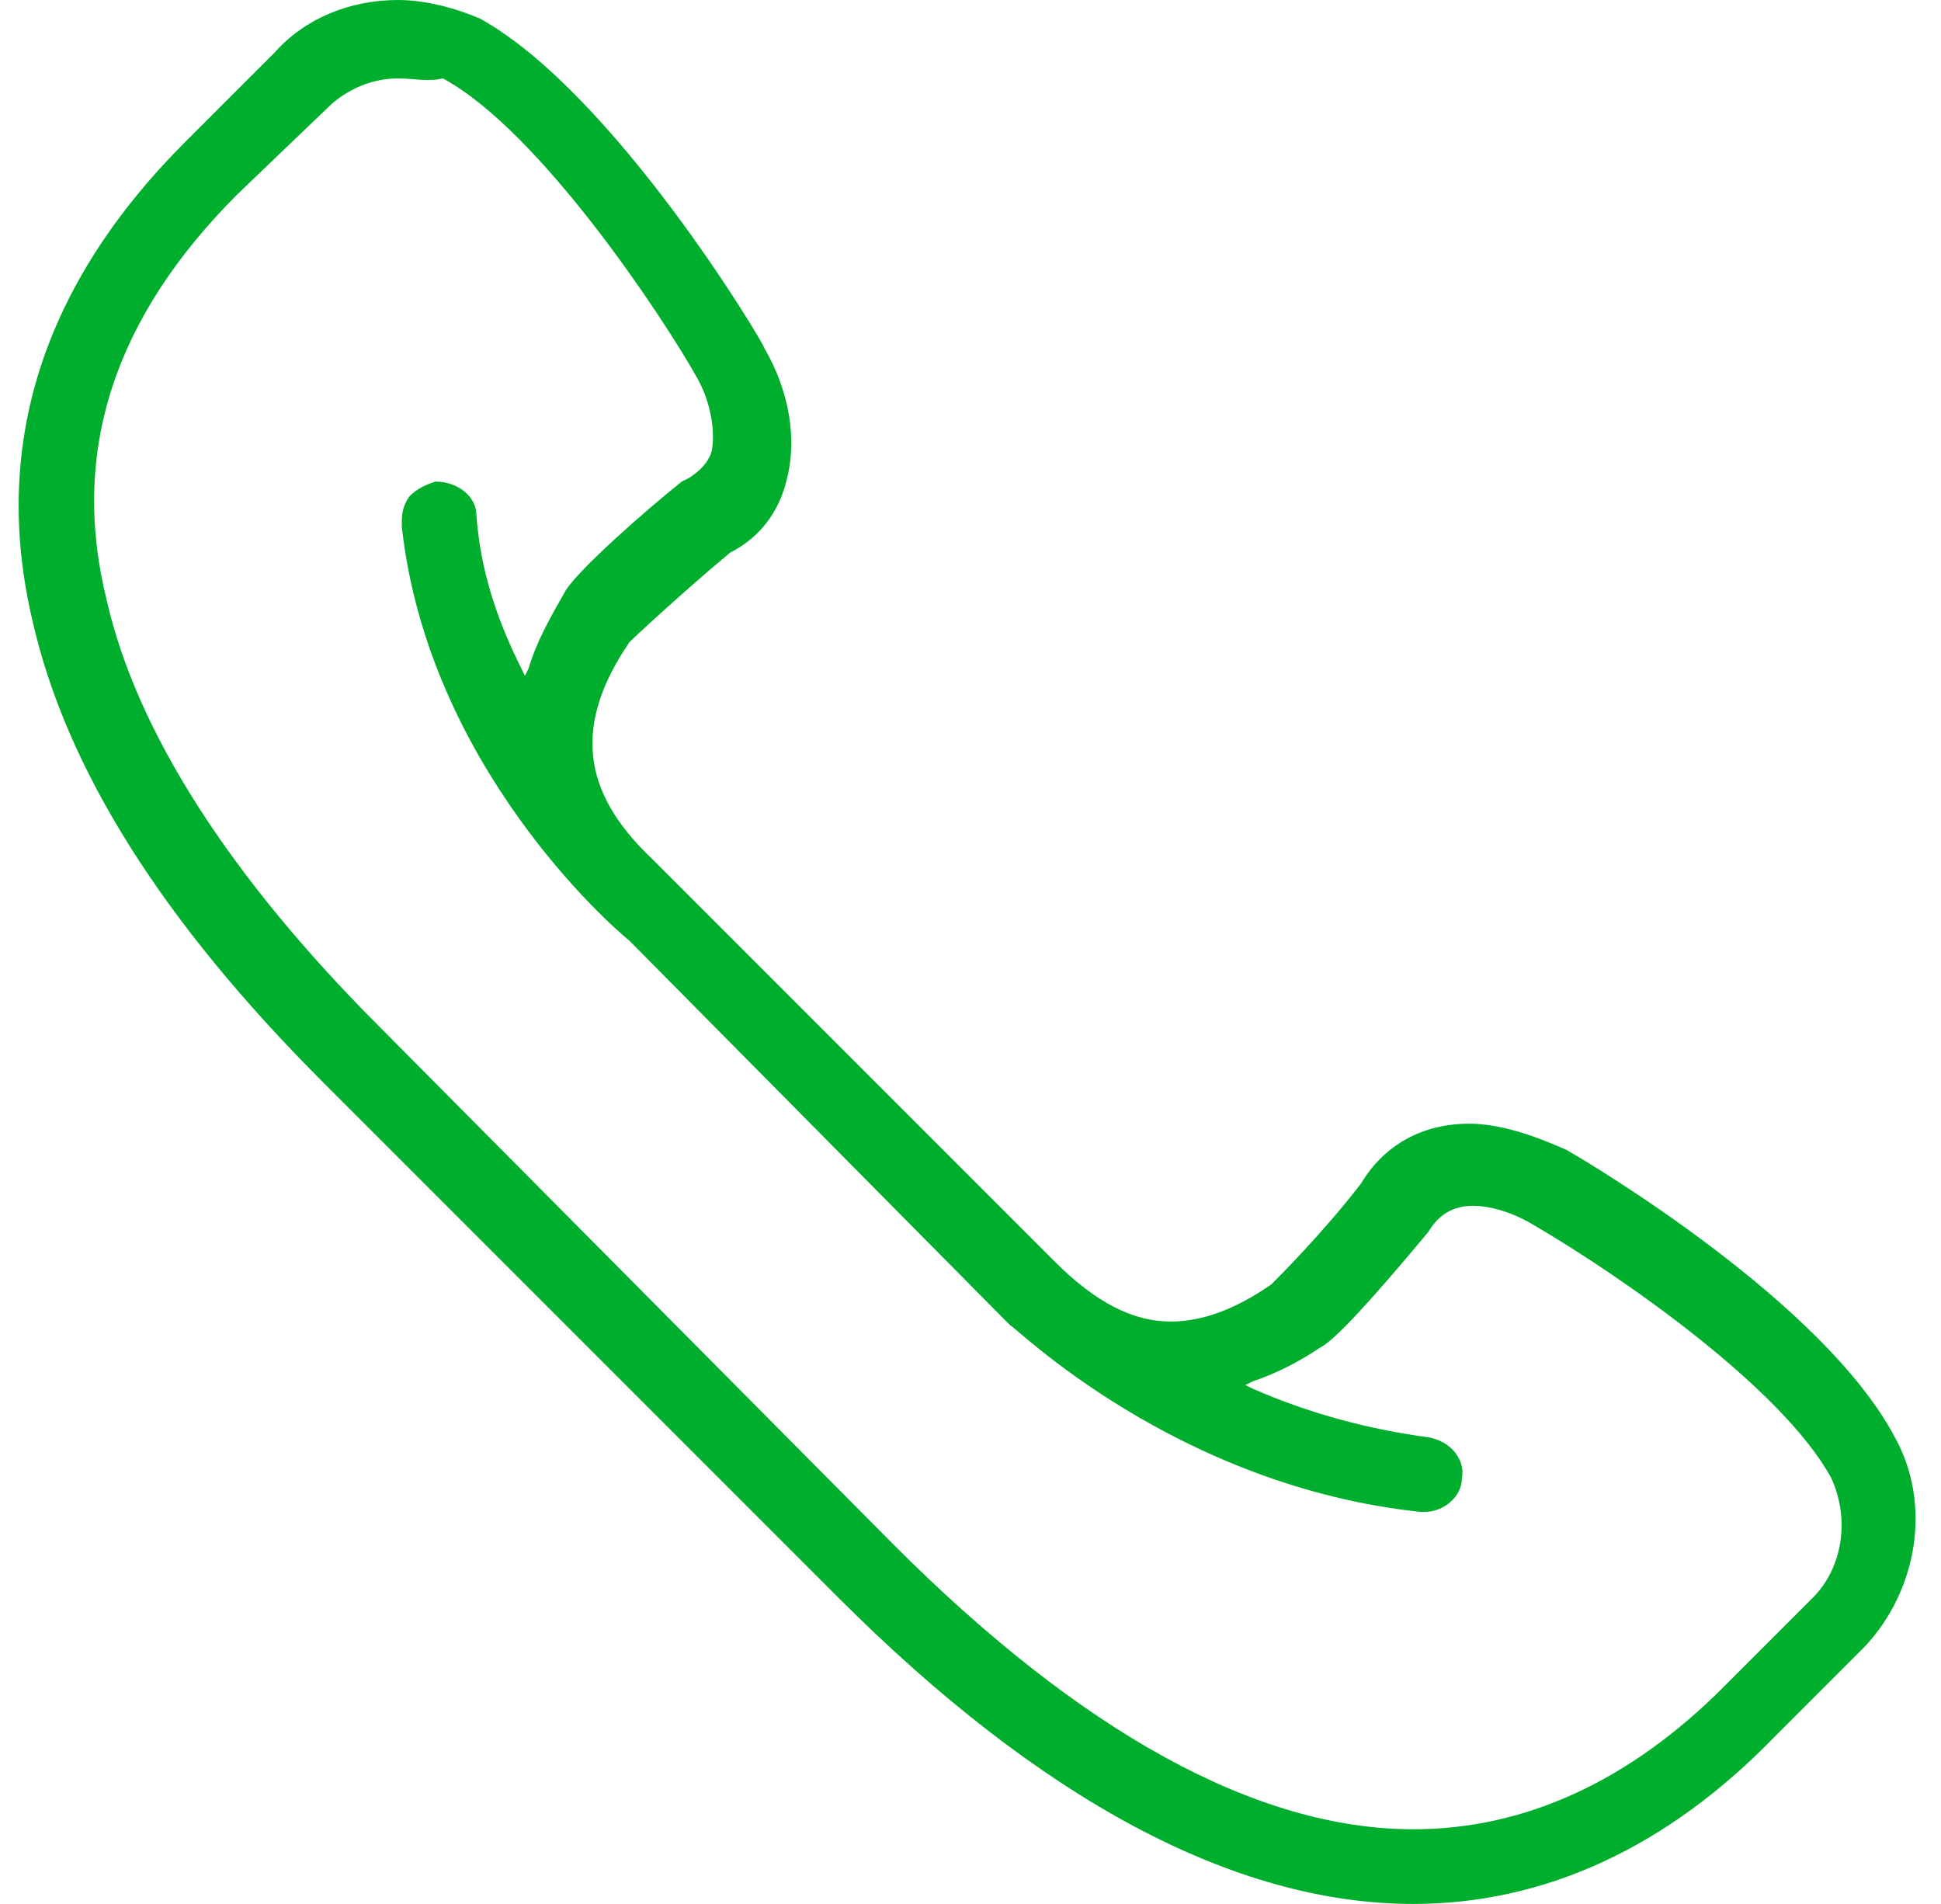 <svg width="52" height="51" viewBox="0 0 52 51" fill="none" xmlns="http://www.w3.org/2000/svg">
<path fill-rule="evenodd" clip-rule="evenodd" d="M37.864 51C33.064 51 27.864 48.2 22.464 42.8L8.664 29C4.364 24.7 1.764 20.6 0.864 16.6C-0.236 11.9 1.164 7.6 4.964 3.8L7.364 1.4C8.164 0.5 9.364 0 10.664 0C11.364 0 12.164 0.2 12.864 0.5C16.464 2.5 20.464 9.2 20.464 9.3C21.164 10.5 21.364 11.8 21.064 12.9C20.864 13.7 20.364 14.4 19.564 14.8C18.364 15.8 17.064 17 16.864 17.2C15.364 19.4 15.564 21.2 17.464 23L28.264 33.8C29.364 34.9 30.364 35.4 31.364 35.4C32.164 35.4 33.064 35.1 34.064 34.4C34.264 34.2 35.464 33 36.464 31.7C37.064 30.7 38.064 30.1 39.364 30.1C40.164 30.1 41.064 30.4 41.964 30.8C42.664 31.2 48.864 34.9 50.764 38.5C51.764 40.3 51.364 42.6 49.964 44.1L47.564 46.5C44.664 49.5 41.364 51 37.864 51ZM10.664 2.1C9.964 2.1 9.264 2.4 8.764 2.9L6.364 5.2C3.064 8.5 1.864 12.1 2.864 16.1C3.664 19.6 6.164 23.5 10.164 27.5L23.964 41.4C28.964 46.4 33.664 49 37.864 49C40.864 49 43.664 47.7 46.164 45.2L48.564 42.8C49.364 42 49.564 40.7 49.064 39.6C47.764 37.2 43.464 34.2 41.064 32.8C40.564 32.5 39.964 32.3 39.464 32.3C38.964 32.3 38.564 32.5 38.264 33C36.764 34.8 35.764 35.9 35.364 36.1C34.764 36.5 34.164 36.8 33.564 37L33.364 37.1L33.564 37.2C35.164 37.9 36.764 38.3 38.264 38.5C38.864 38.6 39.264 39.1 39.164 39.6C39.164 40.1 38.664 40.5 38.164 40.5H38.064C31.464 39.8 27.164 35.5 27.064 35.5L26.964 35.4L26.864 35.3L16.864 25.2C16.364 24.8 11.464 20.5 10.764 14.1C10.764 13.8 10.764 13.6 10.964 13.3C11.164 13.1 11.364 13 11.664 12.9C12.264 12.9 12.764 13.3 12.764 13.8C12.864 15.2 13.264 16.5 13.964 17.9L14.064 18.1L14.164 17.9C14.364 17.2 14.764 16.5 15.164 15.8C15.564 15.2 17.264 13.7 18.264 12.9L18.464 12.8C18.764 12.6 18.964 12.4 19.064 12.1C19.164 11.6 19.064 10.8 18.664 10.1C17.764 8.5 14.464 3.5 11.864 2.1C11.464 2.2 11.064 2.1 10.664 2.1Z" fill="#00AE2D"/>
</svg>
